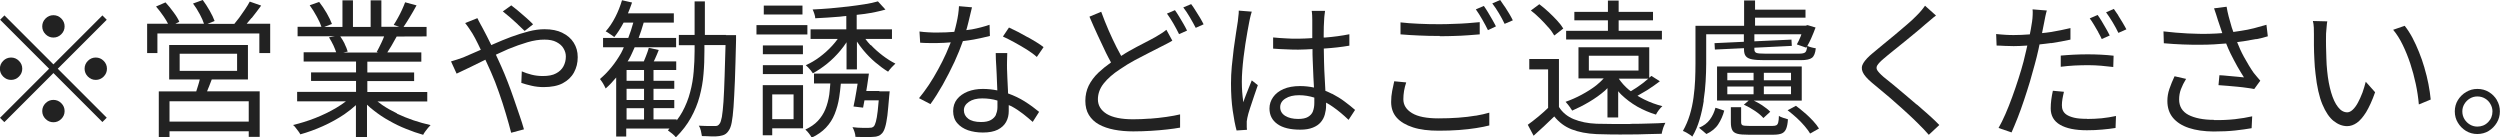 <?xml version="1.0" encoding="UTF-8"?>
<svg id="_レイヤー_2" data-name="レイヤー 2" xmlns="http://www.w3.org/2000/svg" viewBox="0 0 219.01 12.04">
  <defs>
    <style>
      .cls-1 {
        fill: #222;
      }
    </style>
  </defs>
  <g id="_レイヤー_1-2" data-name="レイヤー 1">
    <g>
      <path class="cls-1" d="M4.68,8.75c-.27,0-.5.1-.69.29-.19.19-.29.42-.29.69s.1.5.29.69c.19.19.42.29.69.29s.5-.1.69-.29c.19-.19.29-.42.29-.69s-.1-.5-.29-.69-.42-.29-.69-.29Z"/>
      <path class="cls-1" d="M4.68,3.29c.27,0,.5-.1.69-.29s.29-.42.29-.69-.1-.5-.29-.69c-.19-.19-.42-.29-.69-.29s-.5.1-.69.29-.29.42-.29.69.1.5.29.69c.19.19.42.29.69.29Z"/>
      <path class="cls-1" d="M8.39,5.04c-.27,0-.5.1-.69.29-.19.19-.29.42-.29.69s.1.5.29.69c.19.19.42.29.69.29s.5-.1.69-.29.29-.42.29-.69-.1-.5-.29-.69c-.19-.19-.42-.29-.69-.29Z"/>
      <polygon class="cls-1" points="9.35 1.73 8.97 1.35 4.68 5.64 .39 1.35 .01 1.73 4.3 6.02 0 10.32 .38 10.7 4.68 6.4 8.97 10.69 9.35 10.31 5.06 6.02 9.35 1.73"/>
      <path class="cls-1" d="M1.66,6.71c.19-.19.29-.42.29-.69s-.1-.5-.29-.69-.42-.29-.69-.29-.5.1-.69.29c-.19.19-.29.42-.29.69s.1.5.29.69c.19.19.42.29.69.29s.5-.1.69-.29Z"/>
      <path class="cls-1" d="M22.05,1.58c.29-.37.57-.73.83-1.09l-1-.35c-.11.21-.25.44-.42.69-.17.25-.34.49-.51.73-.15.2-.29.37-.42.53h-2.35l.62-.25c-.09-.25-.23-.55-.43-.9s-.4-.66-.61-.94l-.85.31c.21.28.41.59.6.95.17.31.28.58.36.82h-2.51l.35-.17c-.1-.24-.27-.52-.51-.84-.23-.32-.47-.61-.7-.86l-.83.36c.23.26.45.56.68.89.16.23.27.43.37.62h-1.83v2.57h.9v-1.72h8.93v1.72h.95v-2.57h-2.06c.14-.16.28-.33.43-.51Z"/>
      <path class="cls-1" d="M18.28,7.66c.09-.23.18-.47.27-.7h3.17v-3.02h-6.9v3.02h2.68c-.04.16-.08.33-.14.51-.06.2-.11.37-.17.54h-3.28v4h.94v-.51h6.94v.49h.96v-3.99h-4.61c.05-.11.09-.23.14-.35ZM15.74,4.71h5.03v1.5h-5.03v-1.5ZM21.79,10.65h-6.94v-1.78h6.94v1.78Z"/>
      <path class="cls-1" d="M34.79,9.94c-.47-.23-.91-.47-1.3-.74-.15-.1-.28-.21-.42-.31h4.36v-.83h-5.25v-.96h4.1v-.75h-4.1v-.95h4.73v-.81h-2.98c.11-.17.22-.34.34-.54.16-.28.33-.57.48-.85h-.05s2.67-.01,2.67-.01v-.83h-2.02c.16-.24.34-.51.53-.83.22-.36.42-.71.61-1.06l-1-.27c-.07.19-.16.41-.27.65-.11.24-.23.48-.36.71s-.25.44-.37.62l.49.17h-1.57V.03h-.94v2.33h-1.55V.03h-.92v2.33h-1.6l.68-.26c-.1-.27-.25-.58-.46-.95-.21-.36-.43-.69-.66-.98l-.83.29c.22.3.43.64.63,1.01.19.34.32.63.4.88h-2.09v.83h3.25l-.5.09c.14.22.27.46.4.73.1.22.17.41.23.58h-2.85v.81h4.59v.95h-3.94v.75h3.94v.96h-5.16v.83h4.27c-.25.19-.52.38-.83.56-.57.34-1.19.64-1.85.9-.66.26-1.31.46-1.95.61.08.06.16.14.23.24.08.1.15.2.23.3s.13.19.18.28c.65-.18,1.31-.42,1.98-.72.67-.3,1.3-.65,1.88-1.04.38-.26.71-.53,1.01-.8v2.79h.97v-2.83c.19.18.39.36.62.53.41.32.85.62,1.33.88.47.27.96.51,1.47.71.51.21,1.01.38,1.5.52.04-.09.1-.18.18-.29s.16-.21.24-.31c.08-.1.16-.18.23-.25-.49-.11-.99-.25-1.5-.42-.5-.17-.99-.37-1.46-.59ZM30.19,3.82c-.12-.24-.25-.44-.38-.63h3.84c-.07.18-.14.35-.24.56-.14.3-.28.57-.41.81l.13.04h-3.05l.38-.08c-.05-.2-.15-.43-.28-.7Z"/>
      <path class="cls-1" d="M49.26,2.87c-.43-.21-.95-.31-1.55-.31-.43,0-.9.06-1.4.19-.5.13-1.01.29-1.53.48s-1.03.41-1.54.63c-.07.03-.13.06-.2.09-.27-.56-.53-1.06-.76-1.49-.04-.08-.1-.17-.16-.29-.06-.11-.12-.22-.17-.32-.05-.1-.1-.19-.13-.26l-1.07.43c.1.13.22.28.34.46.12.18.22.33.3.46.15.25.31.55.48.9.08.16.17.35.25.52-.1.05-.22.1-.32.14-.46.2-.86.38-1.22.53-.12.04-.28.1-.49.17s-.4.13-.58.18l.49,1.07c.33-.15.73-.34,1.22-.58.4-.2.84-.42,1.3-.64.16.35.33.71.49,1.08.25.57.49,1.17.7,1.79.22.62.42,1.24.6,1.85.18.61.34,1.17.47,1.68l1.12-.3c-.1-.36-.23-.77-.39-1.23-.16-.46-.32-.93-.49-1.43-.17-.5-.35-.99-.54-1.48-.19-.49-.37-.93-.55-1.33-.15-.35-.33-.71-.49-1.07.36-.16.72-.33,1.08-.49.58-.24,1.15-.44,1.69-.6.54-.16,1.03-.23,1.48-.23s.78.07,1.05.21.49.32.62.55c.14.23.21.46.21.72,0,.31-.07.6-.21.86-.14.26-.36.47-.65.62-.29.16-.68.23-1.16.23-.35,0-.68-.04-.99-.12-.32-.08-.6-.18-.85-.29l-.04,1.01c.25.09.55.17.89.25.34.08.7.12,1.06.12.68,0,1.25-.11,1.68-.34s.76-.54.98-.94c.22-.4.33-.84.33-1.34s-.12-.9-.35-1.27c-.23-.37-.57-.66-.99-.86Z"/>
      <path class="cls-1" d="M45.36,2.14c.23.21.42.4.6.57l.74-.58c-.16-.17-.37-.37-.61-.58-.24-.21-.48-.42-.72-.62-.24-.2-.43-.35-.58-.46l-.74.53c.18.14.39.31.62.51.23.2.46.41.69.62Z"/>
      <path class="cls-1" d="M63.62,3.06h-1.87V.12h-.9v2.94h-1.38v.9h1.38v.52c0,.59-.03,1.19-.08,1.79-.05.61-.15,1.21-.31,1.8-.15.59-.38,1.17-.69,1.74-.14.26-.31.5-.49.74v-.09h-2.03v-.99h1.82v-.71h-1.82v-.98h1.82v-.7h-1.82v-.95h1.99v-.75h-1.97c.03-.07.07-.12.1-.2.12-.26.23-.52.34-.8l-.87-.19c-.06.22-.15.47-.26.75-.06.16-.12.31-.18.44h-1.42c.04-.07.08-.13.12-.19.19-.33.34-.7.5-1.05h3.63v-.82h-3.28c.16-.43.31-.88.44-1.34h2.64v-.81h-4.02c.13-.31.25-.63.36-.95l-.88-.2c-.15.5-.34,1-.59,1.48-.25.49-.53.9-.84,1.25.08.03.16.08.26.15.1.07.19.13.28.19.09.06.16.11.21.16.29-.35.56-.78.82-1.27h.85c-.13.46-.27.91-.44,1.34h-2.21v.82h1.82c-.08.17-.15.35-.24.51-.52.91-1.14,1.67-1.85,2.27.05.06.11.15.18.25s.13.21.19.32.1.19.13.26c.33-.29.63-.61.92-.96v5.17h.88v-.7h3.79c-.05.05-.09.11-.14.16.12.09.25.18.38.29.13.11.24.21.32.32.55-.55.99-1.12,1.32-1.72.33-.6.59-1.22.76-1.87.17-.64.29-1.29.34-1.96.06-.66.08-1.33.08-2.01v-.52h1.85c-.03,1.03-.05,1.94-.08,2.7-.03.92-.06,1.67-.1,2.26-.04.58-.09,1.02-.14,1.33-.06.3-.12.5-.2.6-.06.09-.12.14-.19.17s-.15.03-.25.03c-.11,0-.29,0-.55,0-.25,0-.53-.02-.83-.03.08.12.14.27.18.44.04.17.07.33.09.47.29,0,.58.02.84.03s.49,0,.68-.03c.19-.03.35-.07.48-.14s.25-.18.36-.36c.1-.14.19-.37.25-.69.06-.32.12-.78.16-1.37.04-.59.08-1.36.12-2.31.03-.95.07-2.11.1-3.49v-.48h-.91ZM56.42,8.76h-1.53v-.98h1.53v.98ZM56.42,7.08h-1.53v-.95h1.53v.95ZM54.89,9.48h1.53v.99h-1.53v-.99Z"/>
      <path class="cls-1" d="M67.29,7.46h-.47v4.39h.83v-.61h2.7v-3.78h-3.07ZM69.52,8.27v2.17h-1.87v-2.17h1.87Z"/>
      <path class="cls-1" d="M77.04,7.97h-1.15c.03-.16.06-.32.08-.49.06-.36.11-.7.15-1.03h-4.81v.86h1.43c-.03.32-.05.66-.09.96-.07.47-.18.9-.34,1.29-.16.39-.38.73-.66,1.03-.28.3-.65.55-1.1.76.1.08.2.19.31.33.11.14.19.26.25.38.51-.24.93-.54,1.25-.88.33-.35.58-.74.76-1.19.18-.45.32-.94.4-1.48.06-.37.1-.77.14-1.18h1.47c-.03.2-.06.4-.1.62-.09.53-.17.99-.26,1.38l.84.1c.04-.19.08-.41.12-.64h1.25c-.03.36-.06.68-.09.94-.05.41-.1.72-.16.93-.06.21-.12.35-.19.42-.06.05-.12.08-.18.1-.06.01-.15.02-.26.02s-.3,0-.56,0c-.26,0-.55-.02-.86-.06.07.12.13.26.18.42.05.16.08.3.08.43.31,0,.61.02.89.02s.5,0,.66-.02c.18,0,.33-.03.45-.08.12-.04.23-.12.33-.23s.2-.29.27-.54c.08-.25.14-.59.2-1.03.05-.44.1-1.01.16-1.72,0-.06.02-.19.04-.39h-.91Z"/>
      <rect class="cls-1" x="66.83" y="5.71" width="3.51" height=".78"/>
      <path class="cls-1" d="M76.27,3.96c-.17-.18-.32-.36-.46-.55h2.33v-.84h-3.09v-1.27c.23-.03.47-.05.69-.08.69-.1,1.3-.23,1.83-.38l-.66-.72c-.33.1-.72.18-1.16.25-.45.07-.93.14-1.44.2s-1.03.11-1.57.16c-.53.04-1.05.08-1.55.1.05.1.1.23.15.38.05.15.08.28.08.39.69-.03,1.41-.08,2.16-.14.19-.02.37-.05.56-.06v1.17h-3.13v.84h2.38c-.15.2-.31.41-.49.6-.34.37-.71.7-1.1.99s-.8.53-1.21.71c.06.05.13.12.21.2s.15.17.23.26c.07.09.13.18.18.25.42-.23.84-.51,1.26-.85s.8-.72,1.15-1.14c.2-.24.38-.48.54-.73v2.38h.91v-2.44c.16.24.34.49.54.73.32.39.68.76,1.07,1.09.39.33.76.6,1.12.82.08-.11.18-.24.31-.38.13-.14.24-.25.33-.33-.36-.18-.73-.41-1.11-.7s-.72-.59-1.04-.93Z"/>
      <rect class="cls-1" x="66.83" y="3.98" width="3.51" height=".77"/>
      <rect class="cls-1" x="66.91" y=".49" width="3.39" height=".78"/>
      <rect class="cls-1" x="66.27" y="2.2" width="4.46" height=".82"/>
      <path class="cls-1" d="M84.36,3.6c.32-.04.65-.08.96-.14.51-.1.97-.2,1.4-.31l-.03-.98c-.5.17-1.01.3-1.53.4-.17.03-.34.04-.51.07.02-.07.04-.13.06-.2.09-.35.18-.69.25-1.01.08-.32.14-.58.19-.79l-1.14-.1c-.02.45-.09.94-.21,1.46-.06.28-.13.54-.2.79-.5.04-.99.06-1.46.06-.28,0-.55,0-.82-.02-.27-.01-.52-.04-.77-.07l.06.98c.25.02.51.03.77.03.26,0,.51,0,.75,0,.38,0,.77-.03,1.16-.06-.12.3-.25.61-.4.96-.21.46-.44.93-.7,1.4-.26.48-.53.93-.82,1.37-.29.43-.58.82-.86,1.16l1,.52c.35-.48.71-1.05,1.08-1.7.36-.65.71-1.32,1.03-2.01.29-.63.53-1.23.73-1.8Z"/>
      <path class="cls-1" d="M88.31,8.19c0-.1,0-.2-.01-.31-.02-.36-.03-.7-.05-1.03-.01-.32-.02-.59-.03-.8,0-.24-.01-.47,0-.68,0-.21.01-.45.02-.72h-1.01c0,.36.02.76.05,1.2s.04.89.06,1.34c.01.26.02.49.03.73-.4-.08-.82-.13-1.27-.13-.49,0-.93.08-1.32.23-.39.16-.71.38-.94.67-.23.29-.34.64-.34,1.05s.12.78.36,1.05c.24.28.55.48.94.62.39.13.82.2,1.3.2.54,0,.97-.08,1.31-.25.33-.17.58-.4.73-.68.16-.29.23-.6.23-.95,0-.15,0-.33,0-.52.08.04.17.06.24.1.37.2.71.43,1.02.67s.59.48.84.7l.56-.88c-.36-.3-.78-.61-1.27-.92-.43-.27-.91-.5-1.44-.69ZM87.26,10.04c-.09.19-.24.35-.45.47-.21.12-.49.18-.86.18-.5,0-.88-.1-1.13-.29-.25-.19-.38-.44-.38-.74s.15-.54.44-.74c.29-.2.68-.3,1.16-.3s.92.06,1.34.19c0,.22,0,.43,0,.59,0,.23-.05.45-.14.64Z"/>
      <path class="cls-1" d="M90.03,3.26c-.29-.16-.57-.32-.86-.47-.29-.15-.55-.27-.78-.38l-.53.79c.29.13.62.3.99.5s.74.42,1.1.64c.36.23.65.44.88.65l.59-.86c-.15-.12-.34-.26-.59-.41-.25-.15-.51-.31-.8-.47Z"/>
      <path class="cls-1" d="M103.29,1.44c-.13-.21-.25-.4-.36-.55l-.7.3c.18.24.37.54.57.88.2.35.36.65.49.92l.7-.31c-.09-.18-.19-.38-.32-.6-.13-.22-.25-.43-.38-.64Z"/>
      <path class="cls-1" d="M104.73.92c-.13-.22-.26-.4-.38-.56l-.69.29c.19.24.38.53.58.87.2.34.37.65.51.92l.69-.31c-.08-.16-.18-.35-.31-.57s-.26-.43-.4-.64Z"/>
      <path class="cls-1" d="M100.74,10.39c-.51.04-1.01.06-1.48.06-1.03,0-1.8-.16-2.31-.47-.51-.32-.77-.74-.77-1.28,0-.49.17-.96.51-1.39.34-.43.82-.85,1.42-1.24.42-.29.85-.55,1.29-.79.45-.24.87-.46,1.27-.66.4-.2.75-.38,1.04-.53.19-.1.37-.19.53-.27s.32-.17.46-.26l-.52-.95c-.14.11-.28.22-.43.31-.15.1-.31.19-.49.3-.28.16-.62.34-1.03.55s-.85.44-1.31.7c-.24.13-.46.28-.7.43-.13-.23-.26-.48-.4-.75-.23-.46-.47-.96-.7-1.49-.23-.53-.45-1.08-.65-1.63l-1.03.43c.23.54.47,1.08.72,1.62s.49,1.06.73,1.55c.15.31.3.58.44.84-.41.29-.78.59-1.1.89-.38.36-.66.75-.86,1.15-.19.4-.29.84-.29,1.32s.1.9.31,1.24.5.62.88.83.82.36,1.33.46,1.07.15,1.68.15c.55,0,1.07-.02,1.57-.05s.97-.07,1.4-.12c.43-.05.81-.1,1.13-.16v-1.16c-.32.08-.72.15-1.19.22-.47.07-.96.12-1.48.16Z"/>
      <path class="cls-1" d="M116.69,8.22c-.19-.1-.38-.18-.58-.26-.02-.36-.04-.73-.06-1.14-.03-.47-.05-.95-.06-1.44-.01-.38-.02-.75-.02-1.13.02,0,.03,0,.05,0,.77-.05,1.5-.13,2.19-.25v-1c-.66.13-1.37.23-2.15.29-.03,0-.07,0-.1,0v-.19c0-.27,0-.53.01-.77s.02-.44.03-.6c0-.13.02-.26.03-.39.01-.13.03-.26.05-.39h-1.17c.02.11.03.24.04.4,0,.15.01.28.01.4v1.59c-.41.02-.81.05-1.22.05s-.76,0-1.12-.03c-.36-.02-.72-.04-1.09-.08v.98c.38.03.75.05,1.1.06.35.02.71.03,1.09.03.42,0,.84-.03,1.26-.05,0,.33,0,.65.02,1.01.02.49.04.98.06,1.45.02.33.03.62.05.91-.38-.08-.78-.13-1.22-.13-.57,0-1.06.09-1.45.26-.39.17-.7.41-.91.71-.21.3-.32.63-.32.99,0,.58.23,1.04.7,1.37.46.33,1.13.49,2.01.49.43,0,.79-.06,1.09-.18s.52-.27.69-.47c.17-.2.29-.42.36-.68.07-.25.11-.51.11-.77,0-.08,0-.19,0-.27.21.11.41.24.61.38.46.32.91.7,1.36,1.13l.57-.87c-.28-.24-.58-.49-.91-.73-.33-.25-.69-.47-1.09-.68ZM115.02,9.75c-.08.21-.23.37-.43.49-.2.12-.49.18-.86.18-.47,0-.85-.09-1.14-.27-.29-.18-.44-.43-.44-.76,0-.31.15-.57.46-.76.31-.2.71-.29,1.2-.29.47,0,.91.08,1.33.21,0,.17,0,.32,0,.45,0,.29-.04.53-.12.74Z"/>
      <path class="cls-1" d="M109.42,7.64c-.09.23-.18.45-.27.68-.09.23-.17.44-.23.64-.04-.32-.08-.62-.1-.91-.02-.29-.03-.58-.03-.9,0-.29.01-.62.04-.99.03-.36.06-.74.11-1.14.05-.39.1-.78.16-1.17s.12-.75.18-1.08c.06-.33.11-.62.16-.86.02-.08.04-.17.06-.29.02-.11.05-.22.08-.33s.06-.2.08-.27l-1.14-.09c0,.14,0,.29-.03.46-.02.16-.03.32-.05.47-.04.27-.1.61-.16,1.03s-.13.88-.2,1.38c-.06.5-.12,1.02-.17,1.54-.05.52-.07,1.03-.07,1.51,0,.88.05,1.66.15,2.36.1.7.21,1.28.34,1.75l.91-.06c0-.07-.02-.15-.02-.23,0-.09,0-.16,0-.22,0-.08,0-.17,0-.29.01-.11.03-.21.05-.3.04-.22.12-.49.23-.83.11-.33.23-.68.35-1.05.13-.37.24-.7.34-.99l-.53-.42c-.07.17-.15.37-.24.6Z"/>
      <path class="cls-1" d="M126.13,3.17c.4,0,.81,0,1.24-.02.43-.01.84-.03,1.23-.06.39-.03.73-.05,1.03-.08v-1.07c-.31.03-.66.06-1.05.09s-.79.05-1.21.06c-.42.02-.84.03-1.25.03-.65,0-1.27-.01-1.85-.04-.58-.03-1.11-.06-1.58-.12v1.05c.51.04,1.05.08,1.61.1.56.03,1.17.04,1.83.04Z"/>
      <path class="cls-1" d="M131.81.57c-.14-.22-.27-.41-.39-.57l-.69.3c.19.24.38.53.58.86.2.33.36.64.5.93l.72-.31c-.08-.16-.18-.35-.31-.57-.13-.21-.26-.43-.4-.64Z"/>
      <path class="cls-1" d="M129.28,10.13c-.46.08-.97.14-1.52.18-.55.04-1.13.06-1.74.06-1.04,0-1.81-.15-2.32-.46-.51-.31-.76-.71-.76-1.22,0-.23.02-.47.06-.72s.11-.5.19-.75l-1.05-.1c-.06.26-.12.54-.18.85s-.09.62-.09.96c0,.55.16,1.01.49,1.38.33.37.81.65,1.43.85s1.37.29,2.25.29c.62,0,1.21-.02,1.77-.06s1.06-.1,1.51-.17c.45-.07.84-.15,1.15-.23v-1.12c-.34.1-.74.19-1.2.27Z"/>
      <path class="cls-1" d="M130.35,1.07c-.13-.21-.25-.4-.36-.55l-.7.3c.18.25.37.55.57.9.2.35.36.65.49.92l.7-.33c-.09-.17-.19-.37-.32-.59-.13-.22-.25-.44-.38-.65Z"/>
      <path class="cls-1" d="M135.64,2.39c.23.26.4.51.52.72l.79-.61c-.13-.22-.31-.45-.54-.7-.23-.25-.48-.5-.75-.75-.27-.25-.54-.48-.81-.68l-.74.55c.27.21.54.44.8.7.26.26.51.52.73.78Z"/>
      <polygon class="cls-1" points="145.59 2.7 141.8 2.7 141.8 1.78 144.81 1.78 144.81 1.04 141.8 1.04 141.8 .05 140.86 .05 140.86 1.04 137.92 1.04 137.92 1.78 140.86 1.78 140.86 2.7 137.2 2.7 137.2 3.46 145.59 3.46 145.59 2.7"/>
      <path class="cls-1" d="M137.57,9.46c.07.1.13.17.16.23.5-.22,1-.47,1.5-.77.49-.29.96-.62,1.38-.99.08-.07.14-.14.21-.21v2.57h.94v-2.3c.09.1.17.21.27.3.42.4.88.75,1.4,1.05.52.29,1.07.53,1.64.7.06-.12.14-.26.25-.4s.21-.26.31-.34c-.55-.14-1.07-.33-1.58-.58-.21-.1-.41-.22-.6-.33.27-.15.55-.31.86-.5.39-.25.76-.51,1.1-.77l-.74-.47c-.05.05-.13.11-.19.16v-2.67h-6.2v2.73h2.21c-.19.2-.39.4-.63.59-.39.31-.83.58-1.29.83s-.94.46-1.42.63c.06.06.13.14.2.23.07.1.15.19.22.29ZM144.08,7.16c-.23.18-.48.36-.73.53-.17.11-.32.21-.48.3-.05-.04-.11-.08-.17-.12-.36-.3-.65-.63-.89-.98h2.59c-.11.09-.2.17-.33.27ZM139.19,4.88h4.35v1.3h-4.35v-1.3Z"/>
      <path class="cls-1" d="M142.83,10.86c-.57,0-1.12,0-1.64,0-.52,0-.96-.01-1.33-.02-.76-.03-1.43-.17-1.99-.4-.56-.23-1-.59-1.3-1.07v-4.2h-2.6v.91h1.65v3.37c-.27.26-.55.51-.85.76-.33.27-.64.51-.93.72l.51.96c.32-.29.63-.57.93-.85.3-.28.59-.56.88-.84.41.51.91.89,1.52,1.13.61.24,1.34.38,2.2.42.36,0,.78.02,1.29.03.5,0,1.02.01,1.56,0,.54,0,1.05-.01,1.55-.03.5-.01.93-.02,1.29-.03.02-.1.04-.22.08-.34.03-.12.07-.24.12-.35.04-.11.08-.2.12-.27-.39.03-.85.05-1.39.06-.54.02-1.09.03-1.66.03Z"/>
      <path class="cls-1" d="M149.79,10.48c-.23.31-.55.55-.95.71l.65.55c.46-.22.81-.5,1.04-.86s.41-.76.52-1.19l-.77-.25c-.1.38-.26.73-.49,1.04Z"/>
      <path class="cls-1" d="M155.84,10.14c0,.26-.03.45-.06.58-.03.13-.09.21-.16.25s-.18.06-.33.06h-2.07c-.3,0-.49-.02-.57-.06s-.12-.13-.12-.27v-1.31h-.9v1.33c0,.29.04.51.12.67.08.16.23.27.46.33.22.06.53.08.93.08h2.25c.29,0,.53-.04.7-.11.17-.07.3-.21.38-.4.08-.19.14-.47.16-.84-.12-.03-.26-.08-.42-.13-.16-.05-.28-.11-.38-.17Z"/>
      <path class="cls-1" d="M149.24,8.81c.09-.57.15-1.13.18-1.68.03-.55.05-1.06.05-1.53v-2.6h3.3v.66l-2.57.12.03.56,2.55-.12v.08c0,.28.05.49.16.62.11.14.29.23.56.28.26.05.63.07,1.1.07h3.16c.48,0,.8-.07.98-.21.18-.14.29-.42.33-.83-.11-.02-.24-.04-.38-.08-.14-.03-.26-.08-.36-.13.11-.2.23-.41.34-.67.14-.32.27-.63.38-.94l-.7-.21-.17.05h-4.43v-.7h4.42v-.7h-4.42V.04h-.96v2.22h-4.26v3.34c0,.43-.01.9-.03,1.4-.02.5-.07,1.02-.14,1.54-.07.52-.18,1.04-.33,1.53s-.35.96-.6,1.4c.08.03.17.07.28.13.11.06.21.12.31.19.1.06.18.12.23.18.27-.45.48-.95.64-1.49.16-.54.28-1.1.37-1.67ZM158.15,4.58c-.09.08-.26.12-.53.12h-2.99c-.4,0-.65-.02-.77-.07-.11-.05-.17-.15-.17-.31v-.14l3.28-.16-.03-.55-3.25.15v-.62h4.12c-.02.06-.04.11-.06.18-.11.27-.23.51-.34.71l.83.29s.05-.09.08-.14c-.03.28-.08.46-.17.54Z"/>
      <path class="cls-1" d="M157.83,5.82h-7.41v2.99h2.77l-.42.36c.33.15.65.33.98.55.32.22.56.42.73.62l.6-.55c-.18-.19-.44-.39-.76-.6-.23-.15-.46-.27-.69-.38h4.21v-2.99ZM151.32,6.38h2.3v.65h-2.3v-.65ZM151.32,7.58h2.3v.68h-2.3v-.68ZM156.9,8.25h-2.38v-.68h2.38v.68ZM156.9,7.03h-2.38v-.65h2.38v.65Z"/>
      <path class="cls-1" d="M158.11,9.9c-.26-.23-.52-.44-.78-.63l-.73.39c.25.19.51.41.77.64.26.24.5.48.71.73.21.25.38.47.49.67l.78-.44c-.12-.2-.29-.42-.51-.66-.22-.24-.46-.47-.72-.7Z"/>
      <path class="cls-1" d="M167.9,9.15c-.36-.31-.72-.62-1.07-.91-.35-.29-.68-.57-.99-.83-.31-.26-.59-.48-.83-.67-.28-.24-.46-.44-.55-.58s-.09-.29,0-.44c.09-.14.26-.33.52-.55.24-.21.53-.44.86-.71.33-.26.67-.54,1.03-.83.36-.29.69-.57,1.01-.83.32-.26.59-.5.82-.7.11-.09.26-.21.43-.36.17-.15.33-.28.47-.38l-.96-.86c-.08.12-.19.26-.33.43s-.28.31-.41.44c-.22.23-.49.48-.83.77-.33.29-.69.59-1.06.9-.37.31-.73.6-1.07.88-.34.28-.64.52-.88.73-.39.32-.66.61-.82.87-.16.26-.18.52-.06.79.11.26.38.57.79.92.3.25.64.54,1.02.85s.76.64,1.14.98.75.66,1.09.98.62.58.85.82c.33.32.63.64.9.95l.92-.86c-.27-.28-.57-.57-.91-.87-.34-.3-.69-.61-1.05-.92Z"/>
      <path class="cls-1" d="M180.53,5.85c.4-.05.8-.09,1.2-.11.4-.02.81-.03,1.22-.03.38,0,.76.02,1.13.05.37.03.72.07,1.05.11l.03-.99c-.35-.04-.71-.07-1.1-.09-.39-.02-.77-.03-1.15-.03-.42,0-.83.01-1.24.03s-.79.05-1.14.08v.98Z"/>
      <path class="cls-1" d="M183.81,2.82c.13.22.23.42.31.6l.7-.31c-.09-.18-.19-.38-.32-.6-.13-.22-.25-.43-.38-.65-.13-.22-.25-.4-.36-.55l-.69.3c.12.16.24.34.37.56.13.22.25.43.38.65Z"/>
      <path class="cls-1" d="M185.57,1.35c-.14-.22-.27-.41-.39-.57l-.68.3c.18.24.37.53.57.86.2.33.37.65.51.94l.7-.31c-.09-.16-.19-.36-.32-.57-.13-.22-.26-.43-.4-.65Z"/>
      <path class="cls-1" d="M179.69,3.78c.59-.09,1.15-.19,1.69-.31v-1.01c-.54.13-1.1.24-1.68.34-.28.05-.54.07-.81.1.07-.35.13-.67.19-.95.03-.13.06-.3.1-.51s.09-.38.13-.52l-1.25-.1c.02.13.02.29.01.49,0,.2-.03.39-.05.57-.03.17-.06.4-.11.67-.02.14-.06.31-.09.46-.49.04-.96.06-1.39.06-.23,0-.47,0-.72-.02-.25-.01-.53-.04-.84-.07l.04,1.01c.23,0,.47.02.71.03.24.01.51.02.79.02.36,0,.76-.02,1.19-.05-.03.15-.07.29-.1.44-.08.34-.16.66-.23.96-.12.46-.27.96-.44,1.49s-.35,1.07-.55,1.61c-.2.54-.39,1.04-.6,1.51-.2.47-.41.87-.6,1.21l1.14.39c.16-.36.34-.79.53-1.27.19-.49.38-1,.56-1.55.18-.55.36-1.09.52-1.63.16-.54.3-1.04.42-1.5.12-.43.23-.88.33-1.33.03-.15.06-.28.09-.43.34-.04.67-.07,1.01-.12Z"/>
      <path class="cls-1" d="M182.82,10.41c-.46,0-.83-.03-1.12-.1s-.51-.16-.67-.27c-.16-.11-.26-.24-.32-.38-.06-.14-.08-.29-.08-.45,0-.17.02-.36.05-.55.03-.19.08-.4.13-.62l-.97-.09c-.06.28-.11.54-.14.79s-.05.5-.05.75c0,.64.27,1.12.82,1.44.55.32,1.33.48,2.35.48.48,0,.93-.02,1.35-.06.42-.04.81-.08,1.16-.14l.04-1.05c-.4.09-.82.15-1.25.2-.44.04-.86.06-1.28.06Z"/>
      <path class="cls-1" d="M197.67,3.43c.36-.07.7-.15,1-.25l-.12-1.01c-.34.1-.7.2-1.08.3-.38.1-.76.17-1.15.23-.24.04-.45.06-.67.1-.05-.13-.09-.26-.14-.4-.1-.33-.19-.65-.27-.96s-.14-.6-.18-.85l-1.1.14c.06.17.12.35.18.53.06.18.11.34.15.48.07.2.15.45.25.74.04.13.09.27.14.42-.34.03-.7.05-1.1.06-.61.02-1.26,0-1.94-.03-.68-.03-1.38-.1-2.11-.18l.03,1.04c1.14.1,2.23.14,3.24.13.81,0,1.54-.05,2.22-.11.12.29.23.58.38.87.2.4.4.78.6,1.14.21.36.4.68.58.96-.16-.02-.36-.04-.6-.06-.25-.02-.51-.05-.78-.07-.27-.03-.53-.05-.77-.06l-.08.87c.23.02.5.04.79.06.29.03.59.05.89.08.3.03.58.06.83.1.26.03.46.07.62.1l.53-.73c-.1-.11-.19-.23-.29-.34s-.19-.23-.29-.35c-.27-.38-.55-.85-.86-1.41-.23-.42-.42-.85-.59-1.28.2-.03.38-.05.59-.08.36-.06.73-.13,1.09-.19Z"/>
      <path class="cls-1" d="M193.96,10.5c-.96,0-1.71-.16-2.25-.44-.54-.29-.81-.74-.81-1.35,0-.31.05-.61.16-.9s.26-.59.45-.9l-1.01-.23c-.18.38-.33.75-.45,1.1-.12.35-.18.7-.18,1.06,0,.59.16,1.08.49,1.48.33.39.79.69,1.4.89.6.2,1.31.3,2.14.31.73,0,1.37-.03,1.92-.09.55-.06,1.03-.13,1.43-.2l.05-1.04c-.45.1-.96.19-1.51.25-.56.06-1.17.09-1.84.08Z"/>
      <path class="cls-1" d="M212.39,5.93c-.14-.48-.3-.94-.48-1.38s-.37-.87-.58-1.26c-.21-.39-.44-.74-.67-1.03l-1.01.35c.31.37.59.81.84,1.33.25.51.47,1.06.66,1.63.19.58.35,1.17.48,1.78.13.61.22,1.21.27,1.8l1.04-.43c-.04-.43-.11-.89-.2-1.36-.09-.47-.21-.95-.35-1.42Z"/>
      <path class="cls-1" d="M206.95,8.14c-.12.32-.25.6-.39.86-.14.26-.29.46-.45.61-.16.15-.32.23-.48.23-.3,0-.57-.15-.81-.46-.24-.3-.44-.73-.6-1.27s-.28-1.17-.35-1.89c-.04-.36-.06-.73-.07-1.1-.01-.37-.02-.72-.03-1.07s0-.65,0-.92c0-.11,0-.25.02-.4.01-.16.03-.31.04-.47.01-.16.03-.29.05-.39l-1.26-.03c.04.16.07.35.08.58,0,.23.01.42.01.57,0,.25,0,.58,0,.98,0,.4.02.82.04,1.26s.05.85.1,1.23c.12,1.12.32,2.01.6,2.68.28.67.61,1.16.99,1.46s.78.45,1.18.45c.29,0,.58-.1.85-.29s.54-.5.81-.93c.26-.43.53-1.01.79-1.75l-.82-.92c-.08.32-.18.64-.29.96Z"/>
      <path class="cls-1" d="M218.74,8.77c-.18-.3-.42-.54-.71-.71-.29-.18-.63-.27-1-.27s-.68.09-.99.27c-.3.18-.54.42-.72.71s-.27.63-.27.99.09.7.27.99c.18.3.42.54.71.72.3.18.63.27.99.27s.71-.09,1-.27c.29-.18.53-.42.71-.72.18-.3.27-.63.27-.99s-.09-.7-.27-.99ZM217.96,10.71c-.26.26-.57.38-.94.38-.23,0-.45-.06-.65-.18-.2-.12-.36-.28-.48-.48-.12-.2-.18-.43-.18-.67s.06-.45.18-.65c.12-.2.28-.36.48-.48.2-.12.42-.18.65-.18.25,0,.48.06.68.18.2.12.36.28.47.48.12.2.18.42.18.65,0,.37-.13.69-.38.94Z"/>
    </g>
  </g>
</svg>